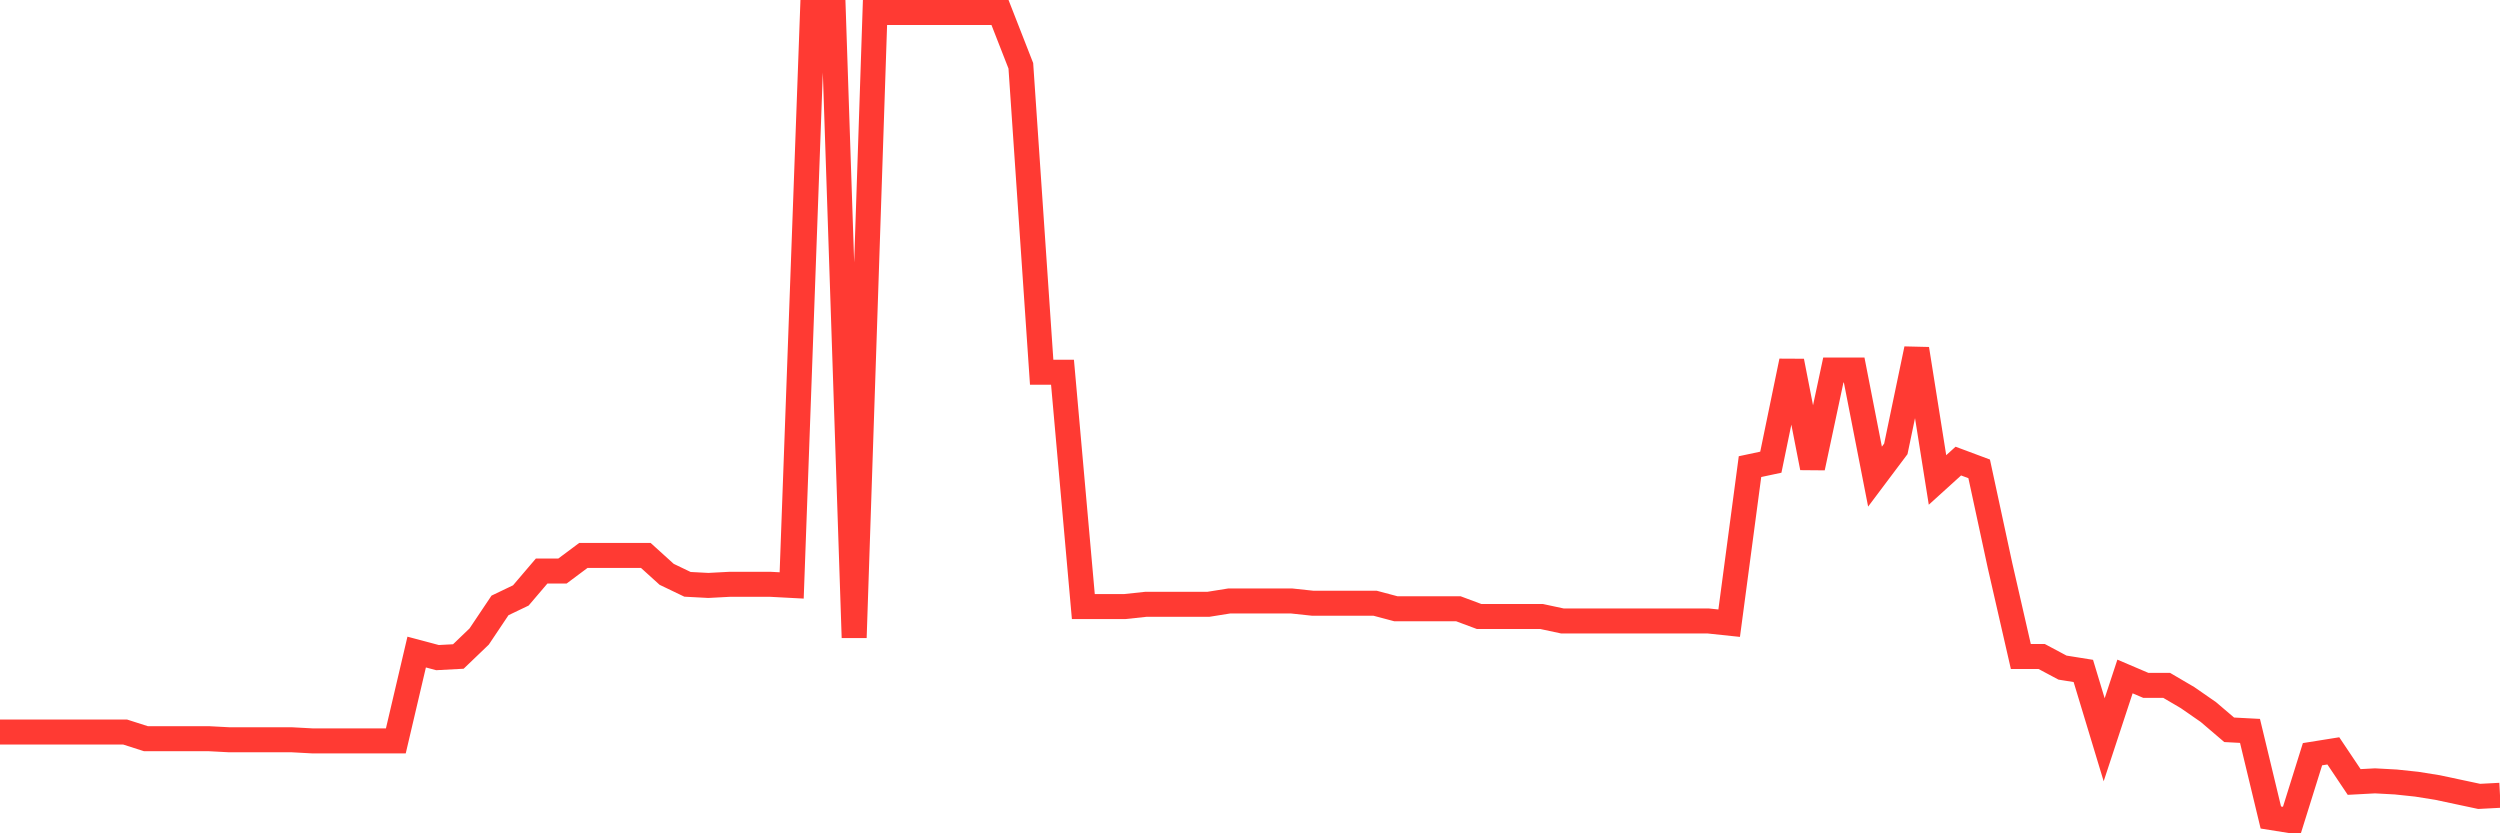 <svg
  xmlns="http://www.w3.org/2000/svg"
  xmlns:xlink="http://www.w3.org/1999/xlink"
  width="120"
  height="40"
  viewBox="0 0 120 40"
  preserveAspectRatio="none"
>
  <polyline
    points="0,35.136 1,35.136 2,35.136 3,35.136 4,35.136 5,35.136 6,35.136 7,35.456 8,35.456 9,35.456 10,35.456 11,35.509 12,35.509 13,35.509 14,35.509 15,35.563 16,35.563 17,35.563 18,35.563 19,35.563 20,31.299 21,31.565 22,31.512 23,30.553 24,29.06 25,28.581 26,27.408 27,27.408 28,26.662 29,26.662 30,26.662 31,26.662 32,27.568 33,28.048 34,28.101 35,28.048 36,28.048 37,28.048 38,28.101 39,0.6 40,0.6 41,30.606 42,0.6 43,0.6 44,0.6 45,0.6 46,0.6 47,0.6 48,0.6 49,3.158 50,17.868 51,17.868 52,29.114 53,29.114 54,29.114 55,29.007 56,29.007 57,29.007 58,29.007 59,28.847 60,28.847 61,28.847 62,28.847 63,28.954 64,28.954 65,28.954 66,28.954 67,29.22 68,29.22 69,29.22 70,29.22 71,29.593 72,29.593 73,29.593 74,29.593 75,29.807 76,29.807 77,29.807 78,29.807 79,29.807 80,29.807 81,29.807 82,29.807 83,29.913 84,22.398 85,22.185 86,17.335 87,22.452 88,17.762 89,17.762 90,22.878 91,21.546 92,16.749 93,23.038 94,22.132 95,22.505 96,27.142 97,31.512 98,31.512 99,32.045 100,32.205 101,35.509 102,32.471 103,32.898 104,32.898 105,33.484 106,34.177 107,35.03 108,35.083 109,39.24 110,39.4 111,36.202 112,36.042 113,37.535 114,37.481 115,37.535 116,37.641 117,37.801 118,38.014 119,38.227 120,38.174"
    fill="none"
    stroke="#ff3a33"
    stroke-width="1.2"
  >
  </polyline>
</svg>